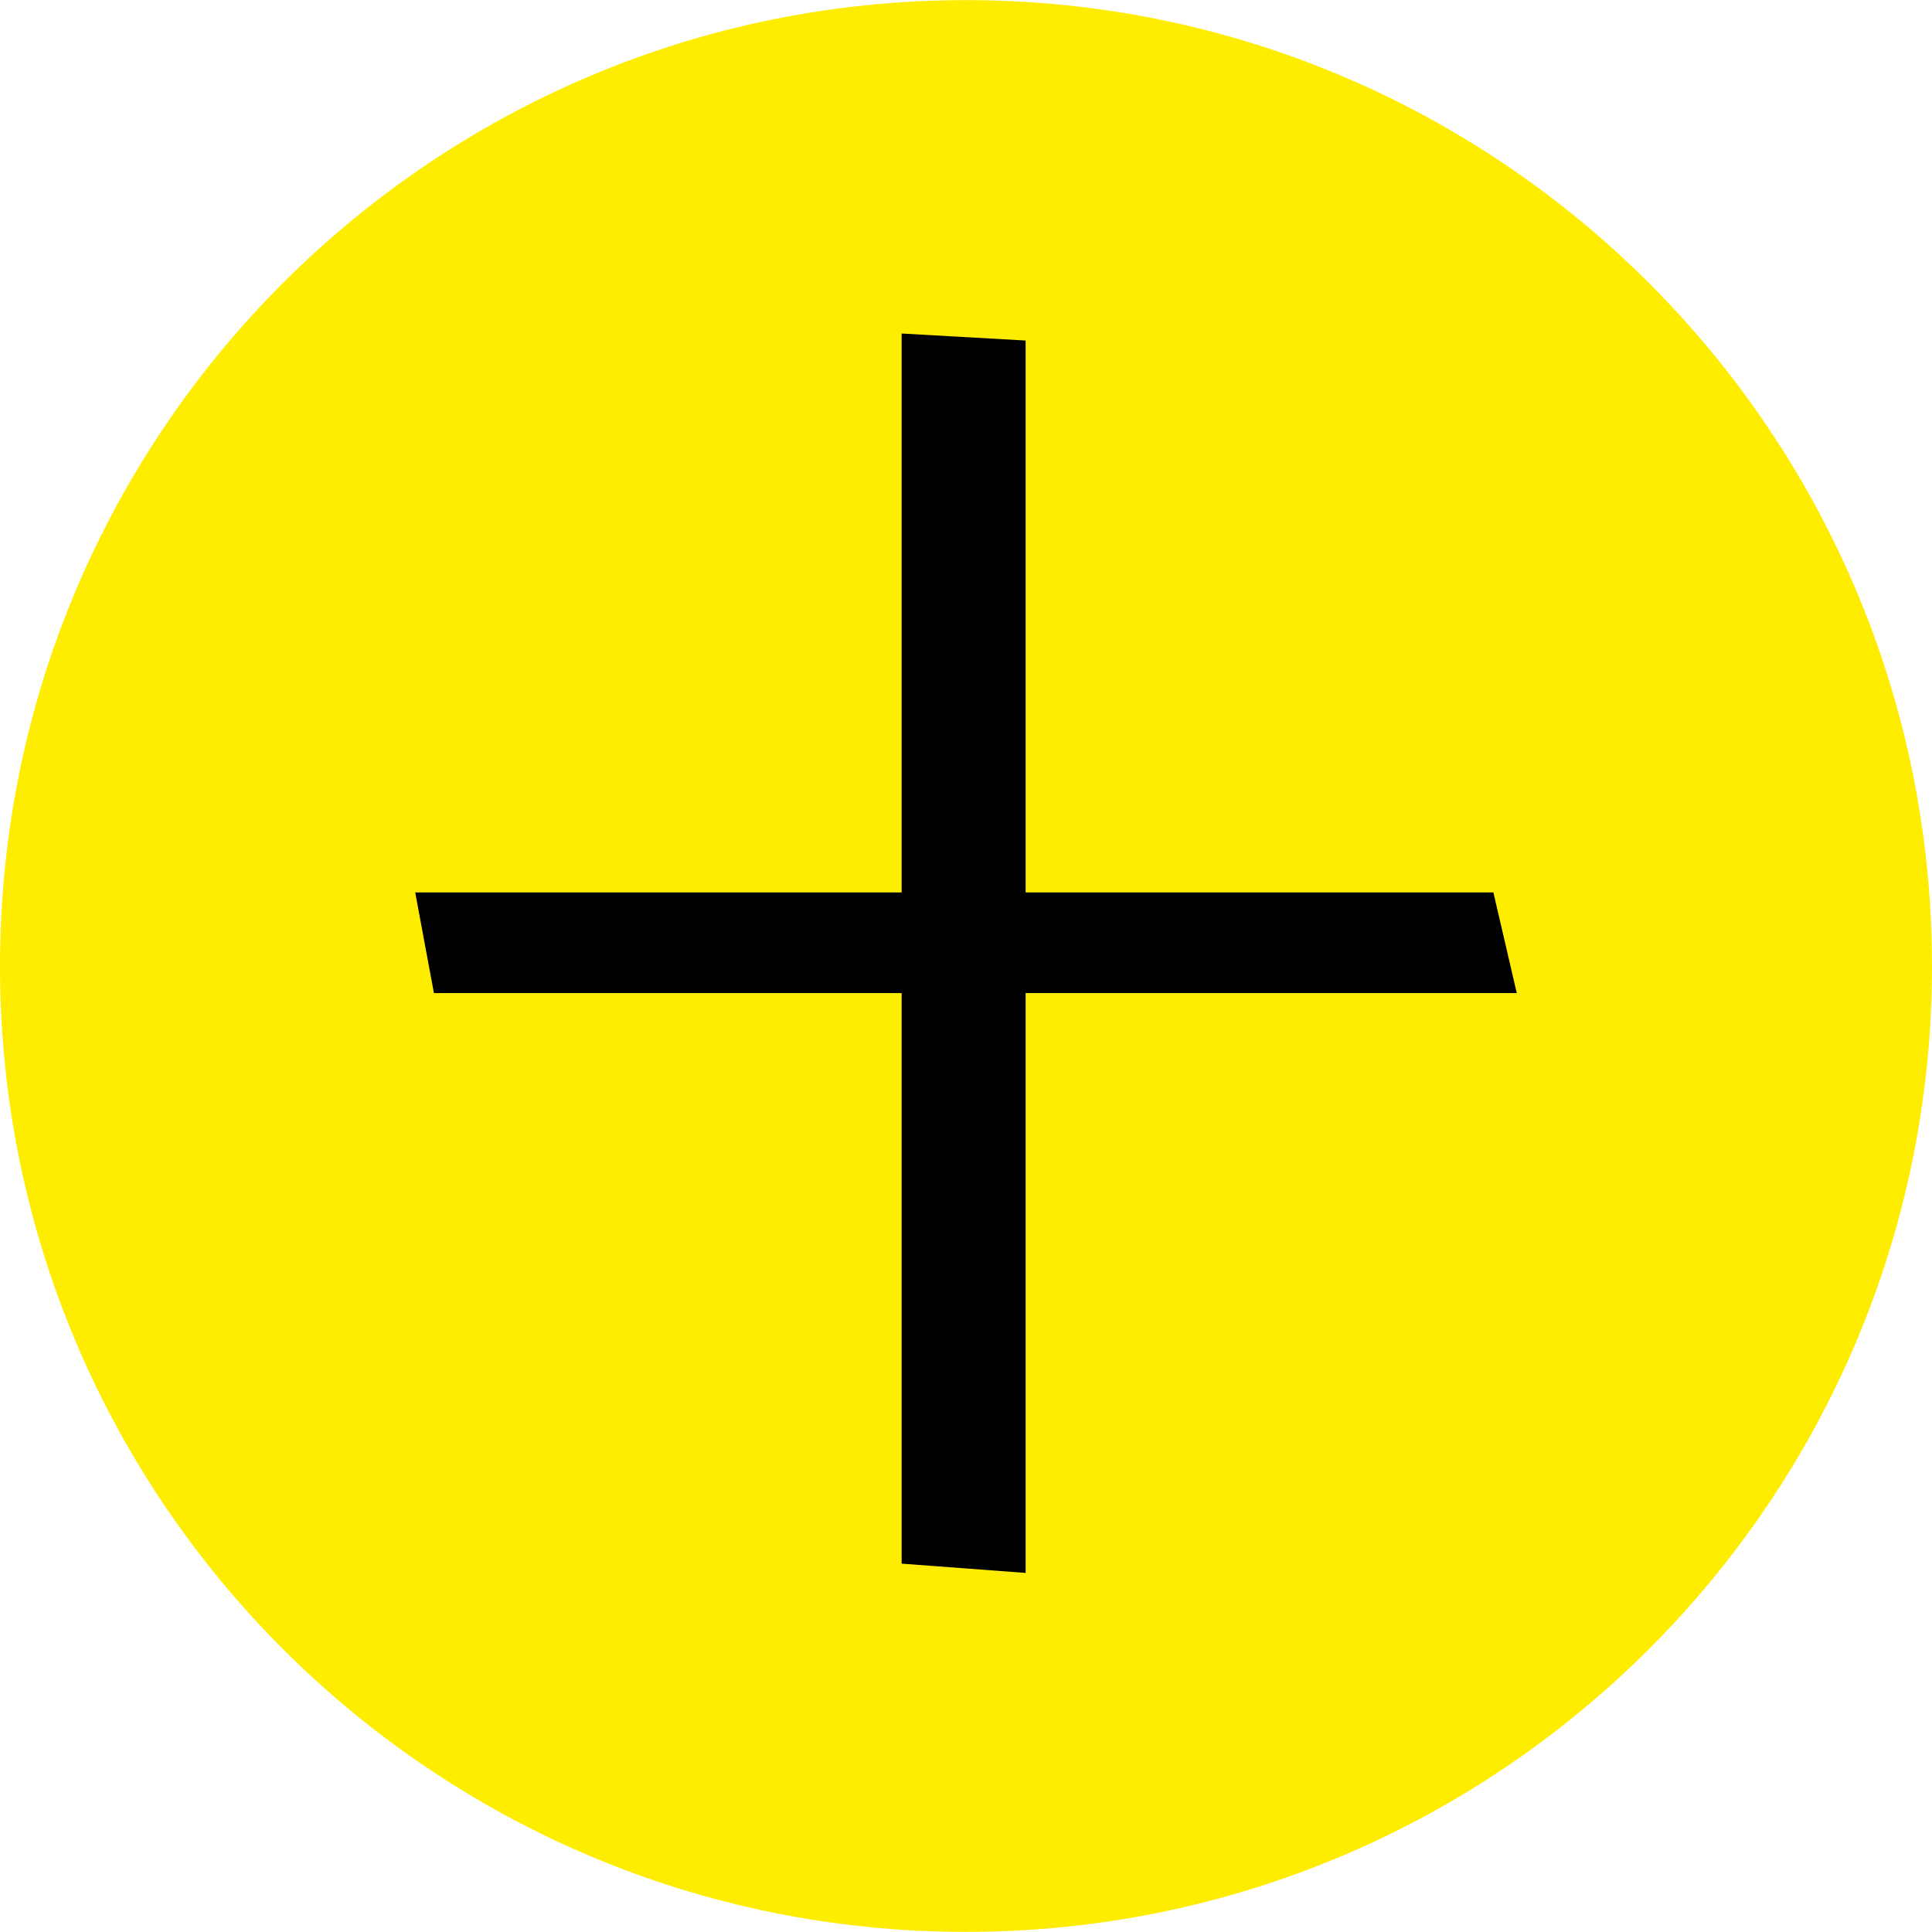 <?xml version="1.0" encoding="utf-8"?>
<!-- Generator: Adobe Illustrator 15.1.0, SVG Export Plug-In . SVG Version: 6.00 Build 0)  -->
<!DOCTYPE svg PUBLIC "-//W3C//DTD SVG 1.1//EN" "http://www.w3.org/Graphics/SVG/1.1/DTD/svg11.dtd">
<svg version="1.1" id="Calque_1" xmlns="http://www.w3.org/2000/svg" xmlns:xlink="http://www.w3.org/1999/xlink" x="0px" y="0px"
	 width="35px" height="35px" viewBox="0 0 35 35" enable-background="new 0 0 35 35" xml:space="preserve">
<g>
	<g>
		<path fill="#FFED00" d="M17.499,34.998C27.161,34.998,35,27.166,35,17.504c0-9.669-7.839-17.502-17.501-17.502
			C7.835,0.002,0,7.835,0,17.504C0,27.166,7.835,34.998,17.499,34.998"/>
		<path fill="none" d="M17.499,34.167c9.203,0,16.667-7.46,16.667-16.663c0-9.208-7.464-16.668-16.667-16.668
			S0.833,8.296,0.833,17.504C0.833,26.707,8.296,34.167,17.499,34.167z"/>
	</g>
	<polygon points="18.58,6.169 16.334,6.042 16.334,16.167 7.522,16.167 7.861,17.991 16.334,17.991 16.334,28.327 18.58,28.495 
		18.58,17.991 27.478,17.991 27.054,16.167 18.58,16.167 	"/>
</g>
</svg>
